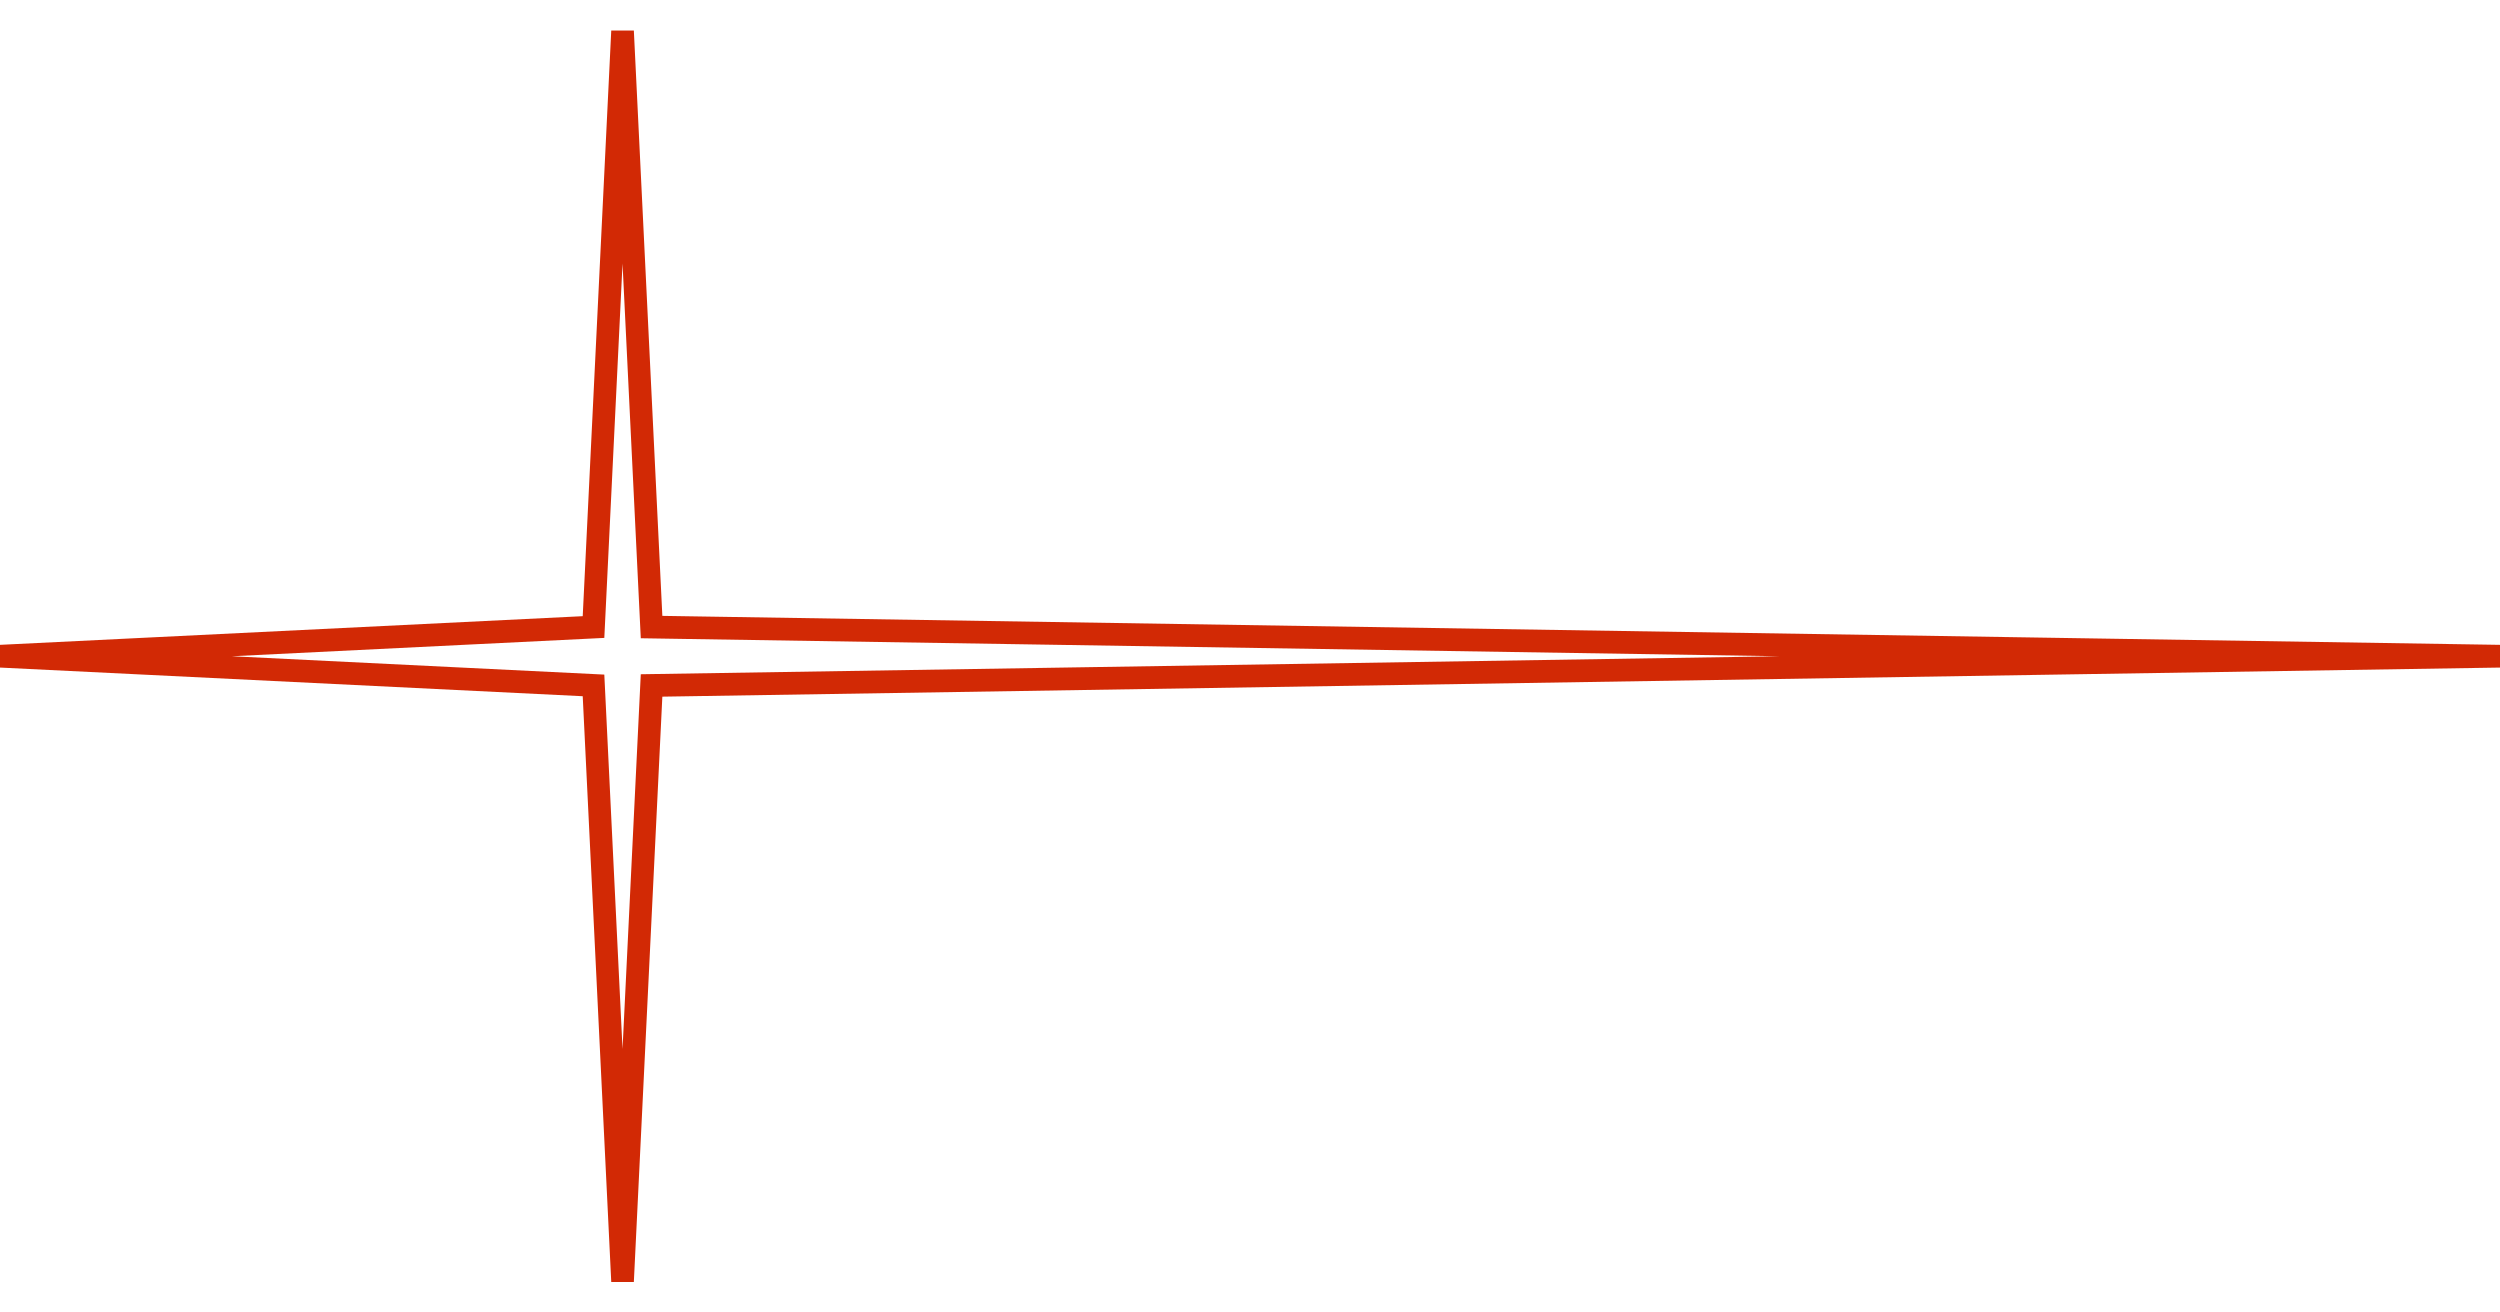 <?xml version="1.0" encoding="UTF-8"?> <svg xmlns="http://www.w3.org/2000/svg" width="80" height="42" viewBox="0 0 80 42" fill="none"><path fill-rule="evenodd" clip-rule="evenodd" d="M7.419 21L19.338 21.587L19.921 33.567L20.505 21.576L56.95 21L20.505 20.424L19.921 8.433L19.338 20.413L7.419 21ZM18.647 22.279L-8.58419e-07 21.362L-8.90152e-07 20.635L18.647 19.718L19.56 0.977L20.283 0.977L21.195 19.708L80 20.635L80 21.362L21.195 22.293L20.283 41.023L19.56 41.023L18.647 22.279Z" fill="#D22905"></path></svg> 